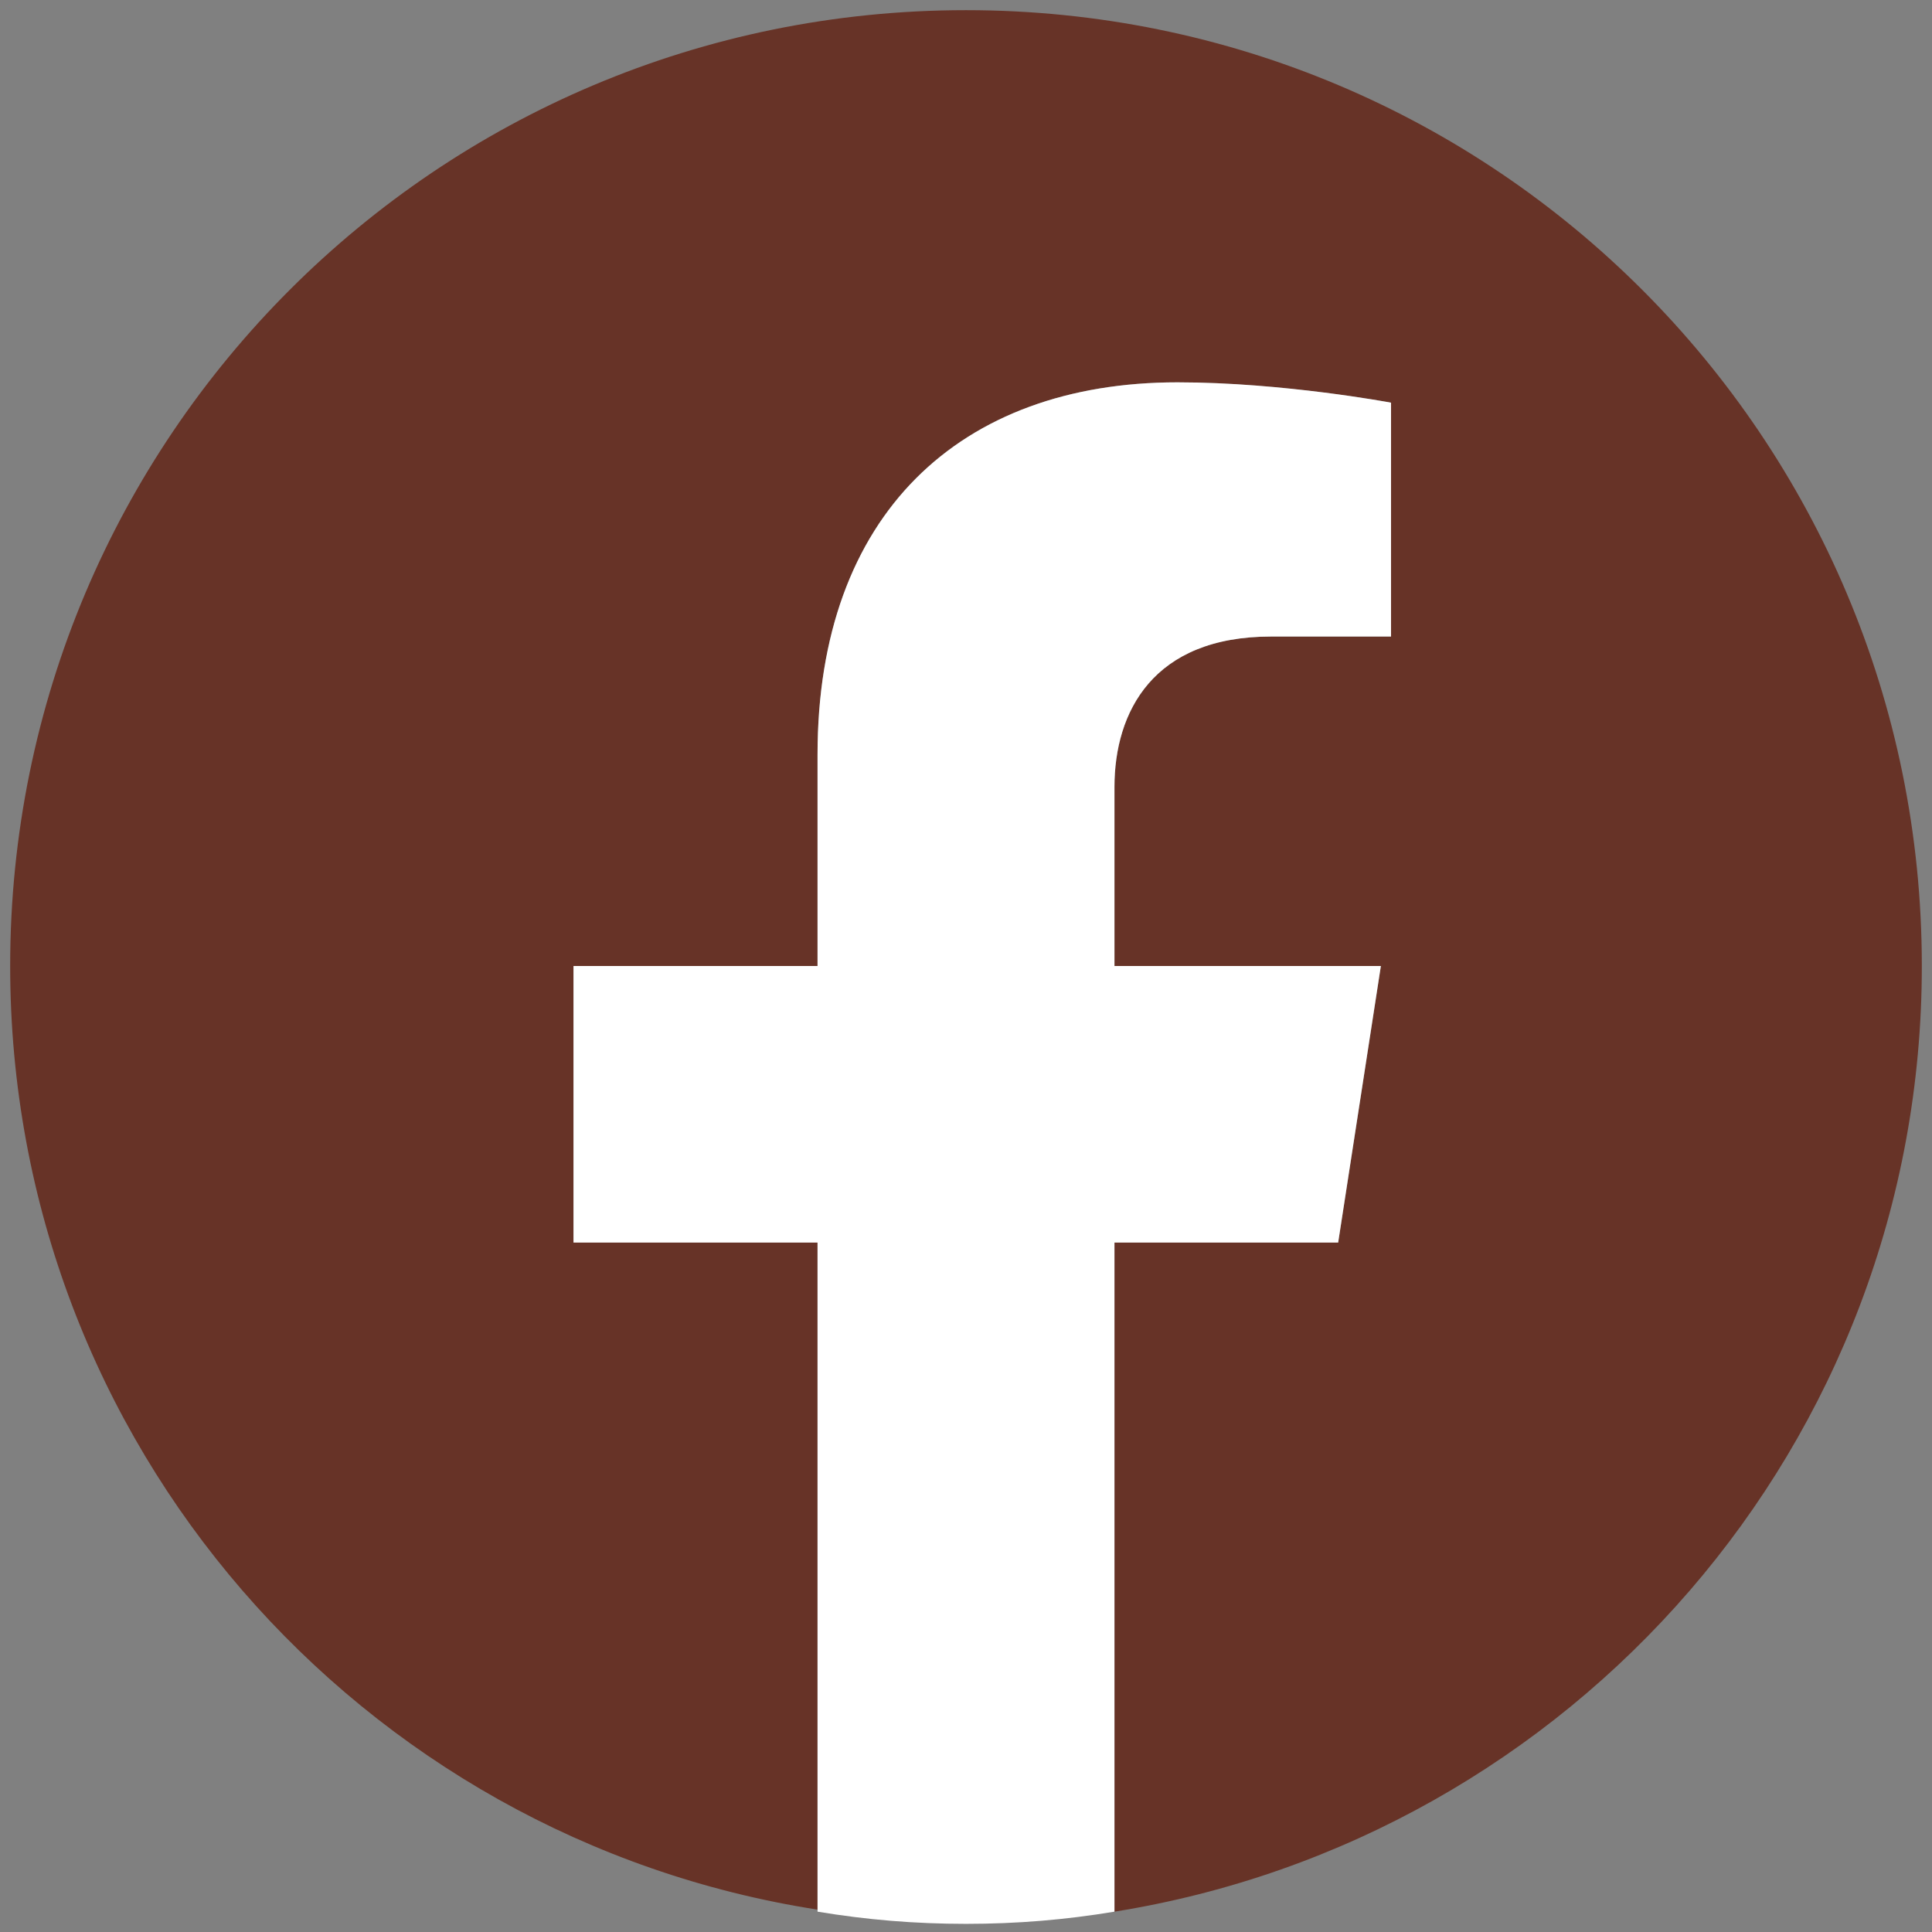 <?xml version="1.0" encoding="utf-8"?>
<!-- Generator: Adobe Illustrator 24.3.0, SVG Export Plug-In . SVG Version: 6.00 Build 0)  -->
<svg version="1.1" id="Layer_1" xmlns="http://www.w3.org/2000/svg" xmlns:xlink="http://www.w3.org/1999/xlink" x="0px" y="0px"
	 viewBox="0 0 95 95" style="enable-background:new 0 0 95 95;" xml:space="preserve">
<rect x="0" y="0" width="95" height="95" fill="#808080" stroke="none"/>
<style type="text/css">
	.st0{fill:#673327;}
	.st1{fill:#FFFFFF;}
</style>
<g>
	<path class="st0" d="M94.5,47.5c0-26-21-47-47-47c-26,0-47,21-47,47c0,23.5,17.2,42.9,39.7,46.4V61.1h-12V47.5h12l0-10.4
		c0-11.8,7-18.3,17.7-18.3c5.1,0,10.5,1,10.5,1v11.5h-5.9c-5.8,0-7.7,3.7-7.7,7.4l0,8.8h13.1l-2.1,13.6h-11v32.9
		C77.3,90.4,94.5,71,94.5,47.5"/>
	<path class="st1" d="M65.8,61.1l2.1-13.6H54.8l0-8.8c0-3.7,1.9-7.4,7.7-7.4h5.9V19.8c0,0-5.3-1-10.5-1c-10.7,0-17.7,6.5-17.7,18.3
		l0,10.4h-12v13.6h12v32.9c2.4,0.4,4.8,0.6,7.3,0.6c2.5,0,4.9-0.2,7.3-0.6V61.1H65.8z"/>
</g>
</svg>
